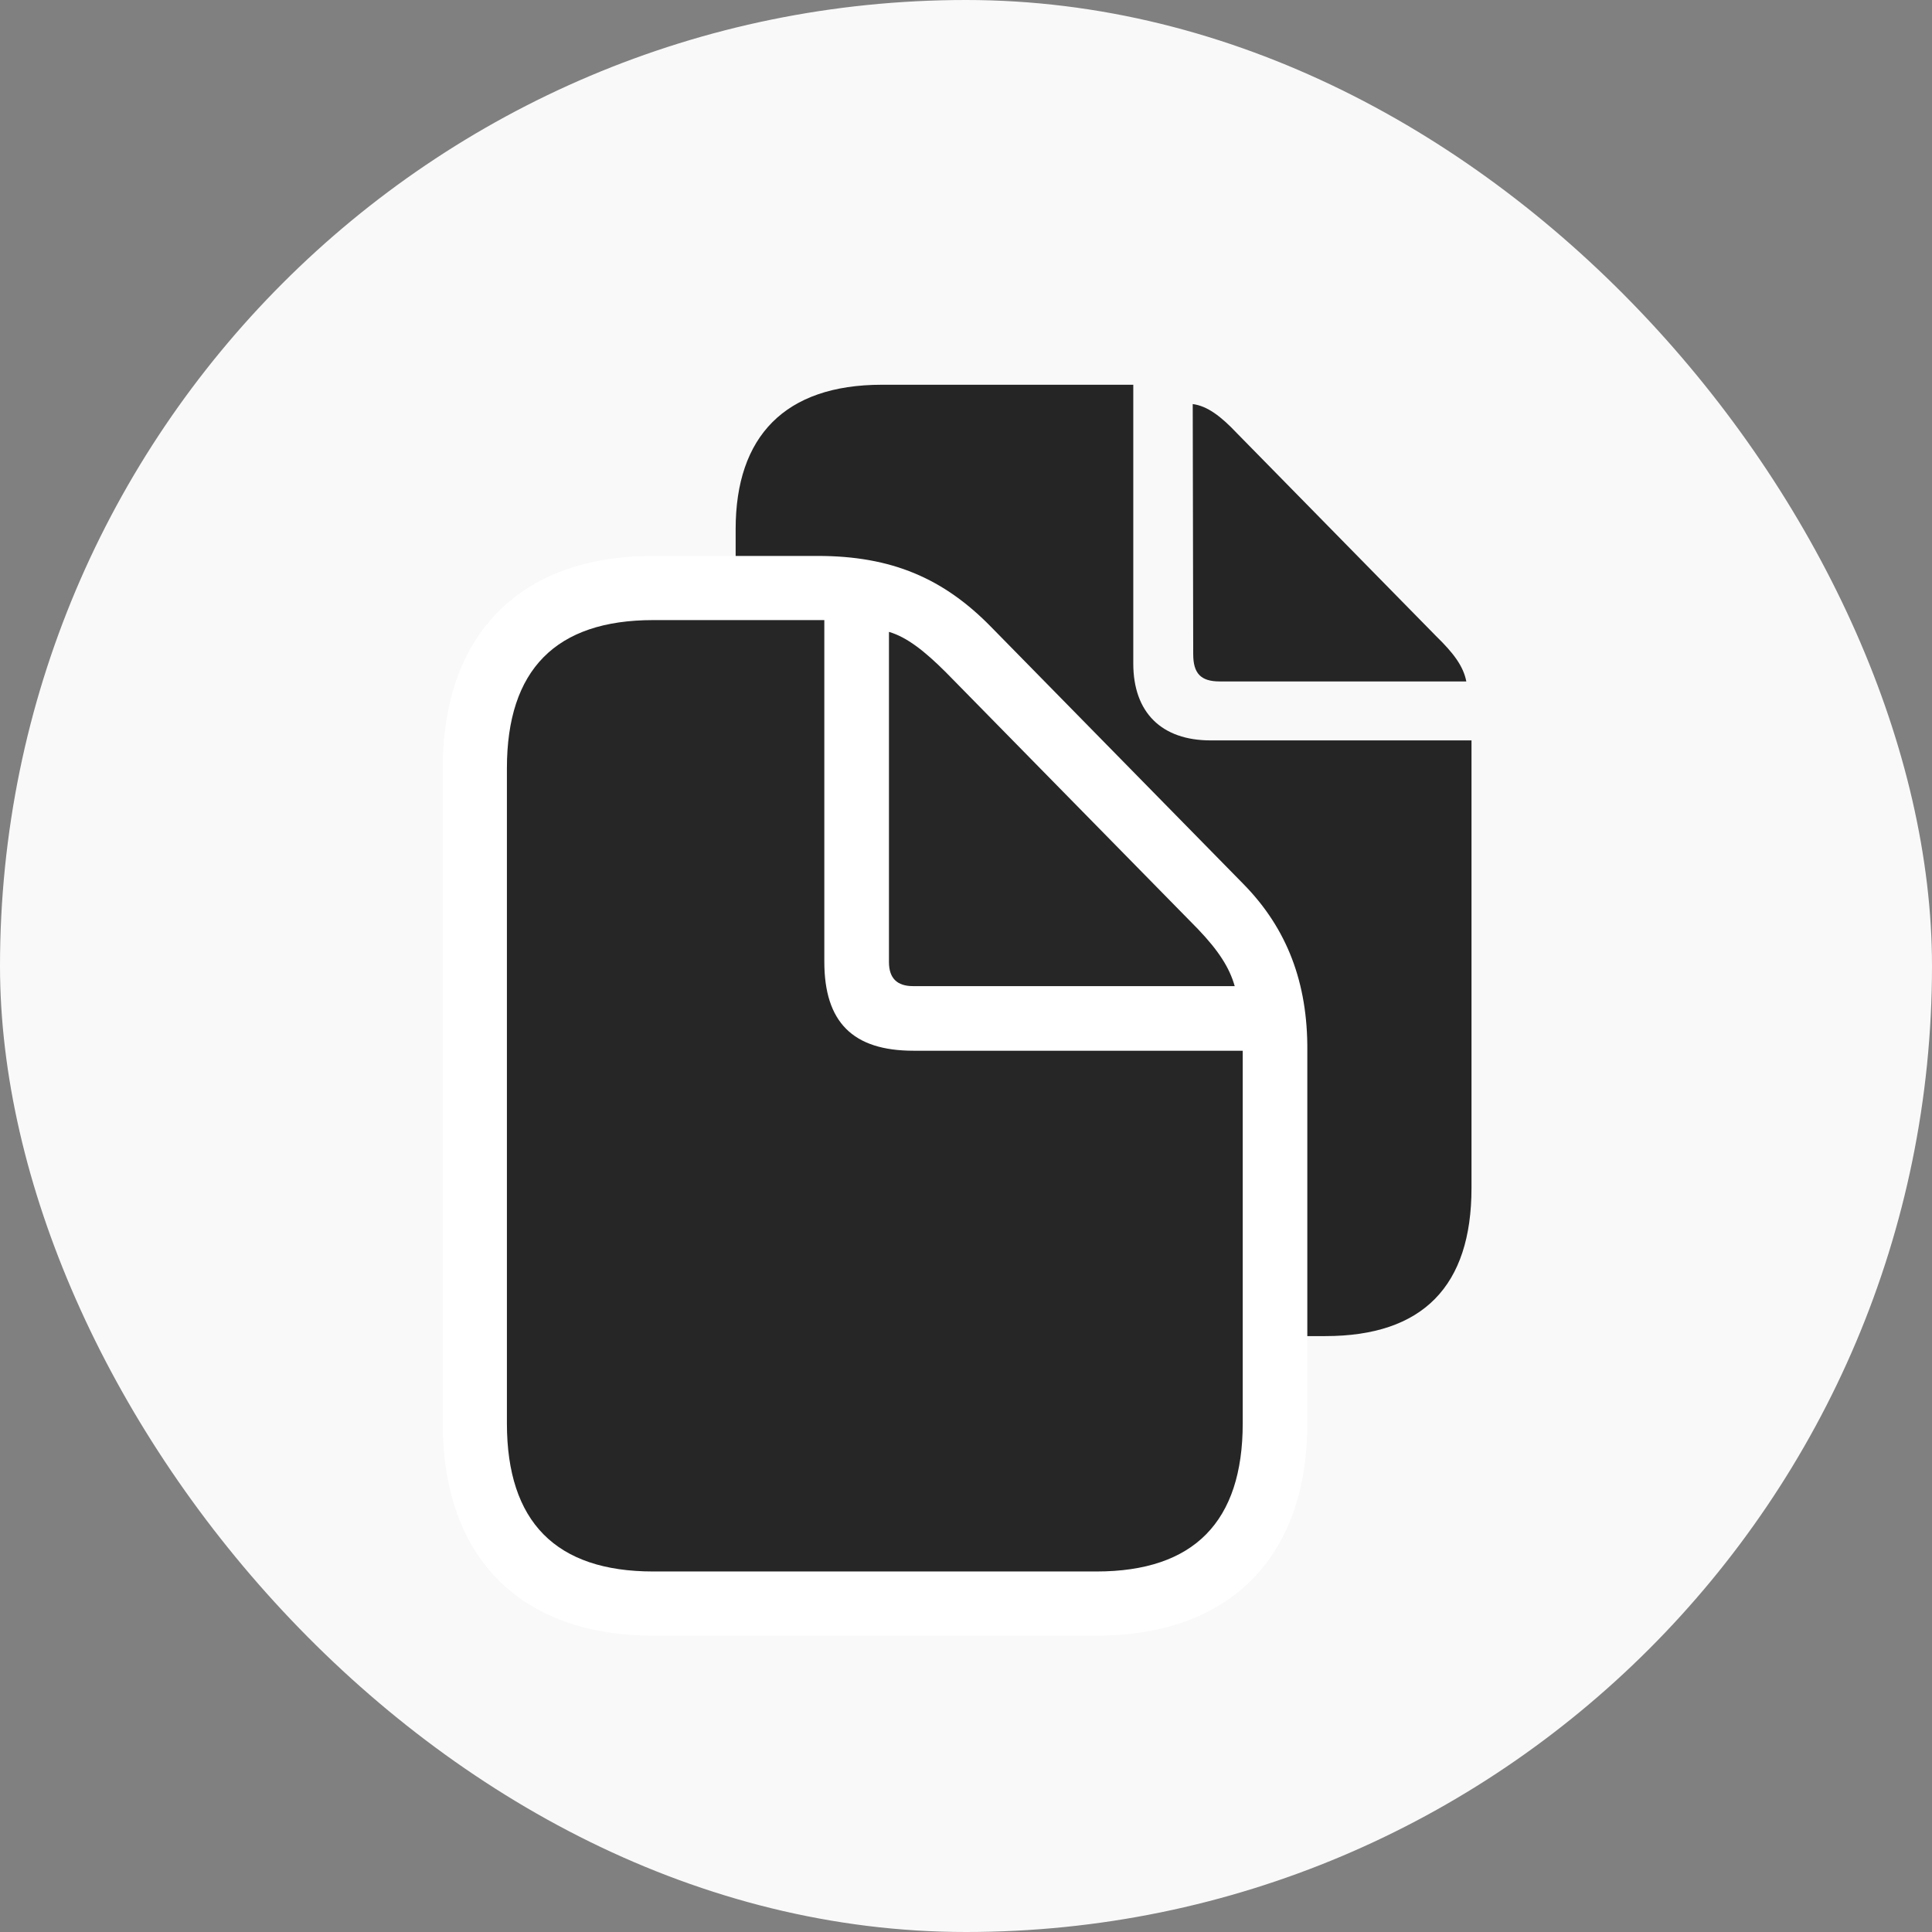 <svg xmlns="http://www.w3.org/2000/svg" width="48" height="48" viewBox="0 0 48 48" fill="none"><rect x="0" y="0" width="48" height="48" fill="#808080" stroke="none"/><rect width="48" height="48" rx="24" fill="#F9F9F9"></rect><g clip-path="url(#clip0_1009_7272)"><path d="M30.301 16.93H36.43C36.359 16.555 36.113 16.227 35.691 15.816L30.734 10.766C30.336 10.344 29.996 10.086 29.633 10.039L29.645 16.25C29.645 16.73 29.832 16.93 30.301 16.93ZM21.91 33.195H32.926C35.352 33.195 36.559 31.953 36.559 29.516V18.395H30.078C28.859 18.395 28.156 17.703 28.156 16.484V9.559H21.91C19.496 9.559 18.277 10.848 18.277 13.145V29.516C18.277 31.965 19.496 33.195 21.91 33.195Z" fill="black" fill-opacity="0.85"></path><path d="M16.227 40.637H27.242C30.559 40.637 32.48 38.68 32.48 35.363V26.105C32.492 24.418 31.977 23.07 30.898 21.969L24.641 15.594C23.445 14.363 22.145 13.812 20.316 13.812H16.227C12.922 13.812 11 15.758 11 19.086V35.363C11 38.691 12.922 40.637 16.227 40.637Z" fill="white"></path><path d="M22.684 24.5H30.676C30.547 24.043 30.277 23.621 29.762 23.082L23.504 16.707C22.977 16.18 22.531 15.828 22.086 15.699V23.902C22.086 24.301 22.285 24.5 22.684 24.5ZM16.227 39.043H27.242C29.668 39.043 30.875 37.801 30.875 35.363V26.105H22.695C21.184 26.105 20.48 25.391 20.48 23.891V15.406H16.227C13.812 15.406 12.594 16.637 12.594 19.086V35.363C12.594 37.812 13.812 39.043 16.227 39.043Z" fill="black" fill-opacity="0.85"></path></g><defs><clipPath id="clip0_1009_7272"><rect width="25.559" height="32.637" fill="white" transform="translate(11 8)"></rect></clipPath></defs></svg>
